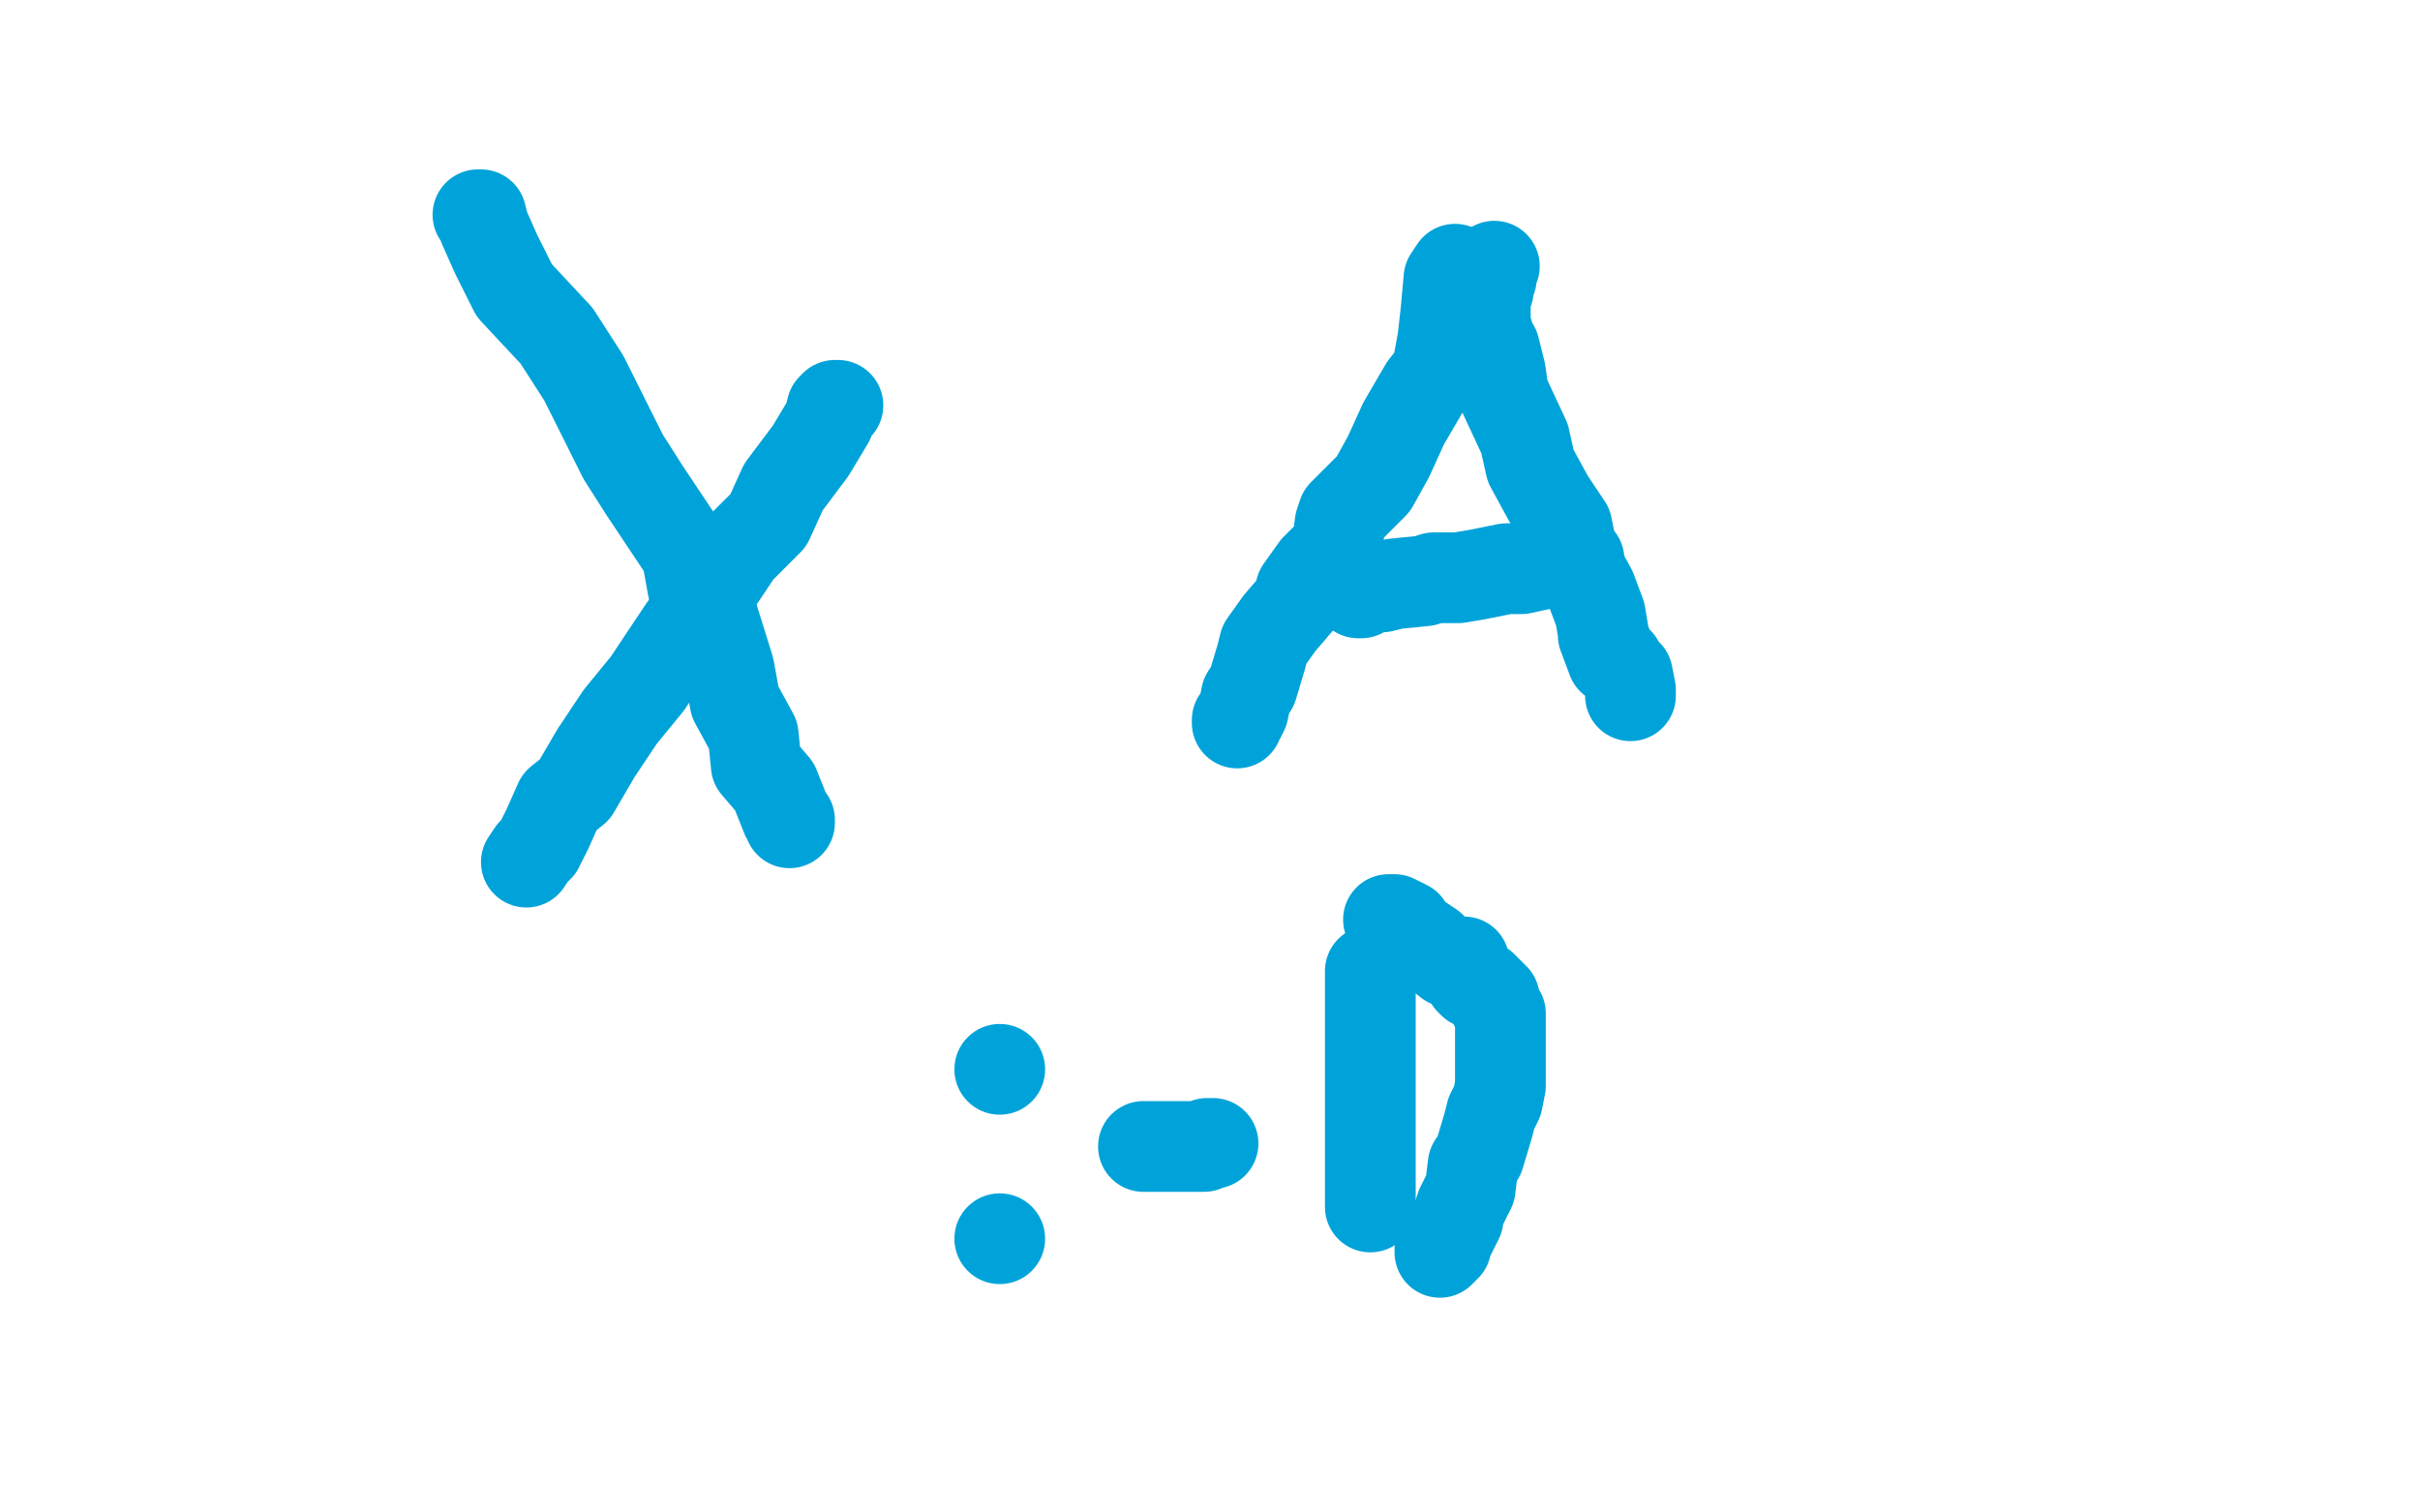 <?xml version="1.0" standalone="no"?>
<!DOCTYPE svg PUBLIC "-//W3C//DTD SVG 1.1//EN"
"http://www.w3.org/Graphics/SVG/1.1/DTD/svg11.dtd">

<svg width="800" height="500" version="1.1" xmlns="http://www.w3.org/2000/svg" xmlns:xlink="http://www.w3.org/1999/xlink" style="stroke-antialiasing: false"><desc>This SVG has been created on https://colorillo.com/</desc><rect x='0' y='0' width='800' height='500' style='fill: rgb(255,255,255); stroke-width:0' /><polyline points="158,71 159,71 159,71 160,75 160,75 164,84 164,84 170,96 170,96 184,111 184,111 193,125 193,125 206,151 206,151 213,162 213,162 227,183 227,183 229,194 229,194 236,205 236,205 241,221 241,221 243,232 243,232 249,243 250,253 256,260 258,265 260,270 261,271 261,272" style="fill: none; stroke: #00a3d9; stroke-width: 30; stroke-linejoin: round; stroke-linecap: round; stroke-antialiasing: false; stroke-antialias: 0; opacity: 1.0"/>
<polyline points="277,134 276,134 276,134 275,135 275,135 274,139 274,139 268,149 268,149 259,161 259,161 254,172 254,172 244,182 244,182 234,197 234,197 226,208 226,208 214,226 214,226 205,237 205,237 197,249 197,249 190,261 190,261 185,265 181,274 178,280 177,281 176,282 174,285" style="fill: none; stroke: #00a3d9; stroke-width: 30; stroke-linejoin: round; stroke-linecap: round; stroke-antialiasing: false; stroke-antialias: 0; opacity: 1.0"/>
<polyline points="481,89 479,92 479,92 478,103 478,103 477,112 477,112 475,123 475,123 471,128 471,128 464,140 464,140 459,151 459,151 454,160 454,160 444,170 444,170 443,173 443,173 442,181 442,181 435,188 435,188 430,195 430,195 429,199 429,199 423,206 418,213 417,217 414,227 412,230 411,235 410,237 409,238 409,239" style="fill: none; stroke: #00a3d9; stroke-width: 30; stroke-linejoin: round; stroke-linecap: round; stroke-antialiasing: false; stroke-antialias: 0; opacity: 1.0"/>
<polyline points="494,88 493,89 493,89 493,92 493,92 492,95 492,95 492,96 492,96 491,98 491,98 491,101 491,101 491,105 491,105 491,107 491,107 493,114 493,114 494,115 494,115 496,123 496,123 497,130 497,130 504,145 504,145 506,154 512,165 518,174 520,184 526,195 529,203 530,209 530,210 533,218 534,218 535,219 536,221 538,223 539,228 539,229 539,230" style="fill: none; stroke: #00a3d9; stroke-width: 30; stroke-linejoin: round; stroke-linecap: round; stroke-antialiasing: false; stroke-antialias: 0; opacity: 1.0"/>
<polyline points="449,196 450,196 450,196 451,195 451,195 452,195 452,195 454,194 454,194 457,194 457,194 461,193 461,193 471,192 471,192 474,191 474,191 482,191 482,191 488,190 488,190 498,188 498,188 503,188 503,188 512,186 512,186 515,186 519,185 521,185 522,185" style="fill: none; stroke: #00a3d9; stroke-width: 30; stroke-linejoin: round; stroke-linecap: round; stroke-antialiasing: false; stroke-antialias: 0; opacity: 1.0"/>
<circle cx="330.5" cy="353.5" r="15" style="fill: #00a3d9; stroke-antialiasing: false; stroke-antialias: 0; opacity: 1.0"/>
<circle cx="330.5" cy="409.5" r="15" style="fill: #00a3d9; stroke-antialiasing: false; stroke-antialias: 0; opacity: 1.0"/>
<polyline points="378,379 379,379 379,379 380,379 380,379 381,379 381,379 382,379 382,379 384,379 384,379 385,379 385,379 388,379 388,379 391,379 391,379 392,379 392,379 394,379 394,379 397,379 397,379 398,379 398,379 399,378 399,378 400,378 401,378" style="fill: none; stroke: #00a3d9; stroke-width: 30; stroke-linejoin: round; stroke-linecap: round; stroke-antialiasing: false; stroke-antialias: 0; opacity: 1.0"/>
<polyline points="453,321 453,322 453,322 453,324 453,324 453,325 453,325 453,329 453,329 453,335 453,335 453,342 453,342 453,350 453,350 453,361 453,361 453,364 453,364 453,368 453,368 453,374 453,374 453,375 453,375 453,379 453,379 453,380 453,380 453,381 453,382 453,383 453,384 453,385 453,386 453,387 453,389 453,391 453,393 453,395 453,398 453,399" style="fill: none; stroke: #00a3d9; stroke-width: 30; stroke-linejoin: round; stroke-linecap: round; stroke-antialiasing: false; stroke-antialias: 0; opacity: 1.0"/>
<polyline points="459,304 460,304 460,304 461,304 461,304 462,305 462,305 463,305 463,305 465,306 465,306 466,308 466,308 467,309 467,309 473,313 473,313 474,314 474,314 479,318 479,318 484,318 484,318 486,324 486,324 487,325 487,325 490,326 493,329 494,330 494,332 495,334 496,335 496,336 496,338 496,339 496,341 496,343 496,344 496,348 496,353 496,355 496,359 495,364 493,368 492,372 489,382 487,385 486,393 483,399 482,402 482,403 479,409 478,410 478,411 478,412 477,412 477,413 476,413 476,414" style="fill: none; stroke: #00a3d9; stroke-width: 30; stroke-linejoin: round; stroke-linecap: round; stroke-antialiasing: false; stroke-antialias: 0; opacity: 1.0"/>
</svg>
